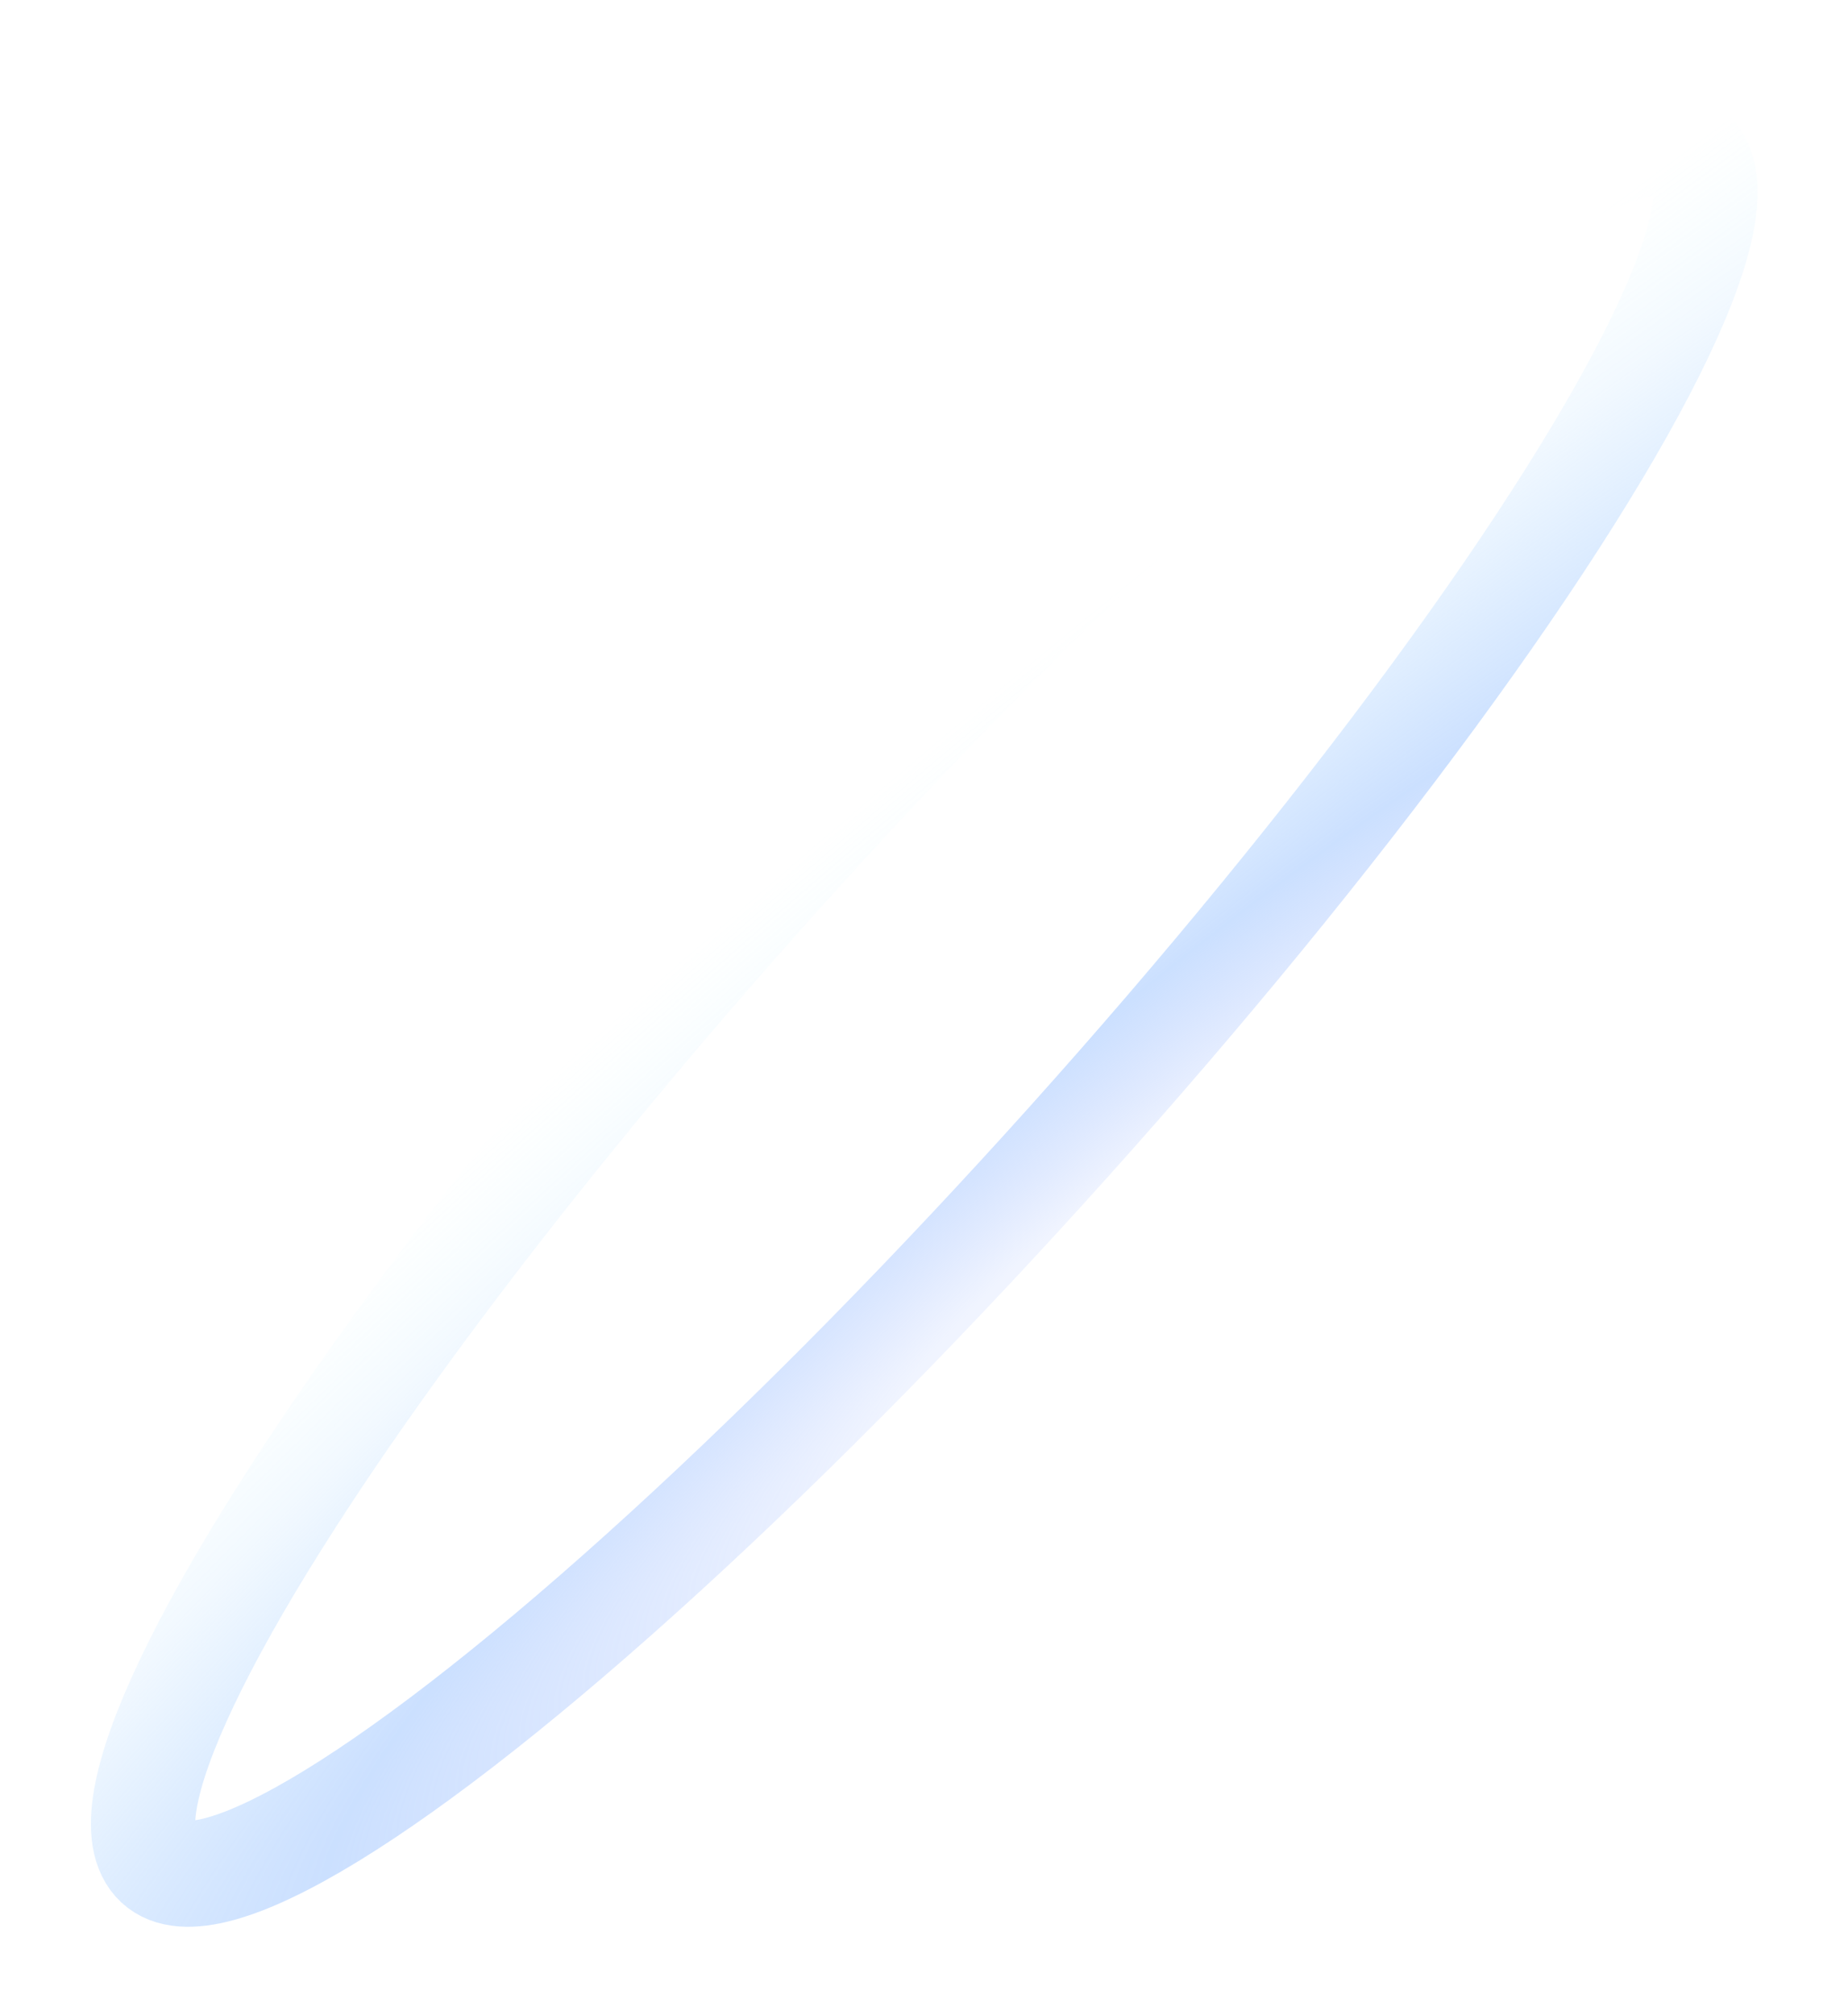 <svg width="211" height="230" viewBox="0 0 211 230" fill="none" xmlns="http://www.w3.org/2000/svg">
<g filter="url(#filter0_f_0_1062)">
<ellipse cx="131.219" cy="22.475" rx="131.219" ry="22.475" transform="matrix(0.668 -0.744 0.734 0.679 1.378 197.431)" stroke="url(#paint0_radial_0_1062)" stroke-width="12"/>
</g>
<defs>
<filter id="filter0_f_0_1062" x="0.368" y="0.135" width="210.31" height="229.797" filterUnits="userSpaceOnUse" color-interpolation-filters="sRGB">
<feFlood flood-opacity="0" result="BackgroundImageFix"/>
<feBlend mode="normal" in="SourceGraphic" in2="BackgroundImageFix" result="shape"/>
<feGaussianBlur stdDeviation="5" result="effect1_foregroundBlur_0_1062"/>
</filter>
<radialGradient id="paint0_radial_0_1062" cx="0" cy="0" r="1" gradientUnits="userSpaceOnUse" gradientTransform="translate(124.459 56.657) rotate(-82.889) scale(57.096 331.192)">
<stop offset="0.103" stop-color="#769CFF" stop-opacity="0.11"/>
<stop offset="0.359" stop-color="#84B5FF" stop-opacity="0.42"/>
<stop offset="0.734" stop-color="#91CAFF" stop-opacity="0.12"/>
<stop offset="1" stop-color="#ADFAFF" stop-opacity="0"/>
</radialGradient>
</defs>
</svg>
